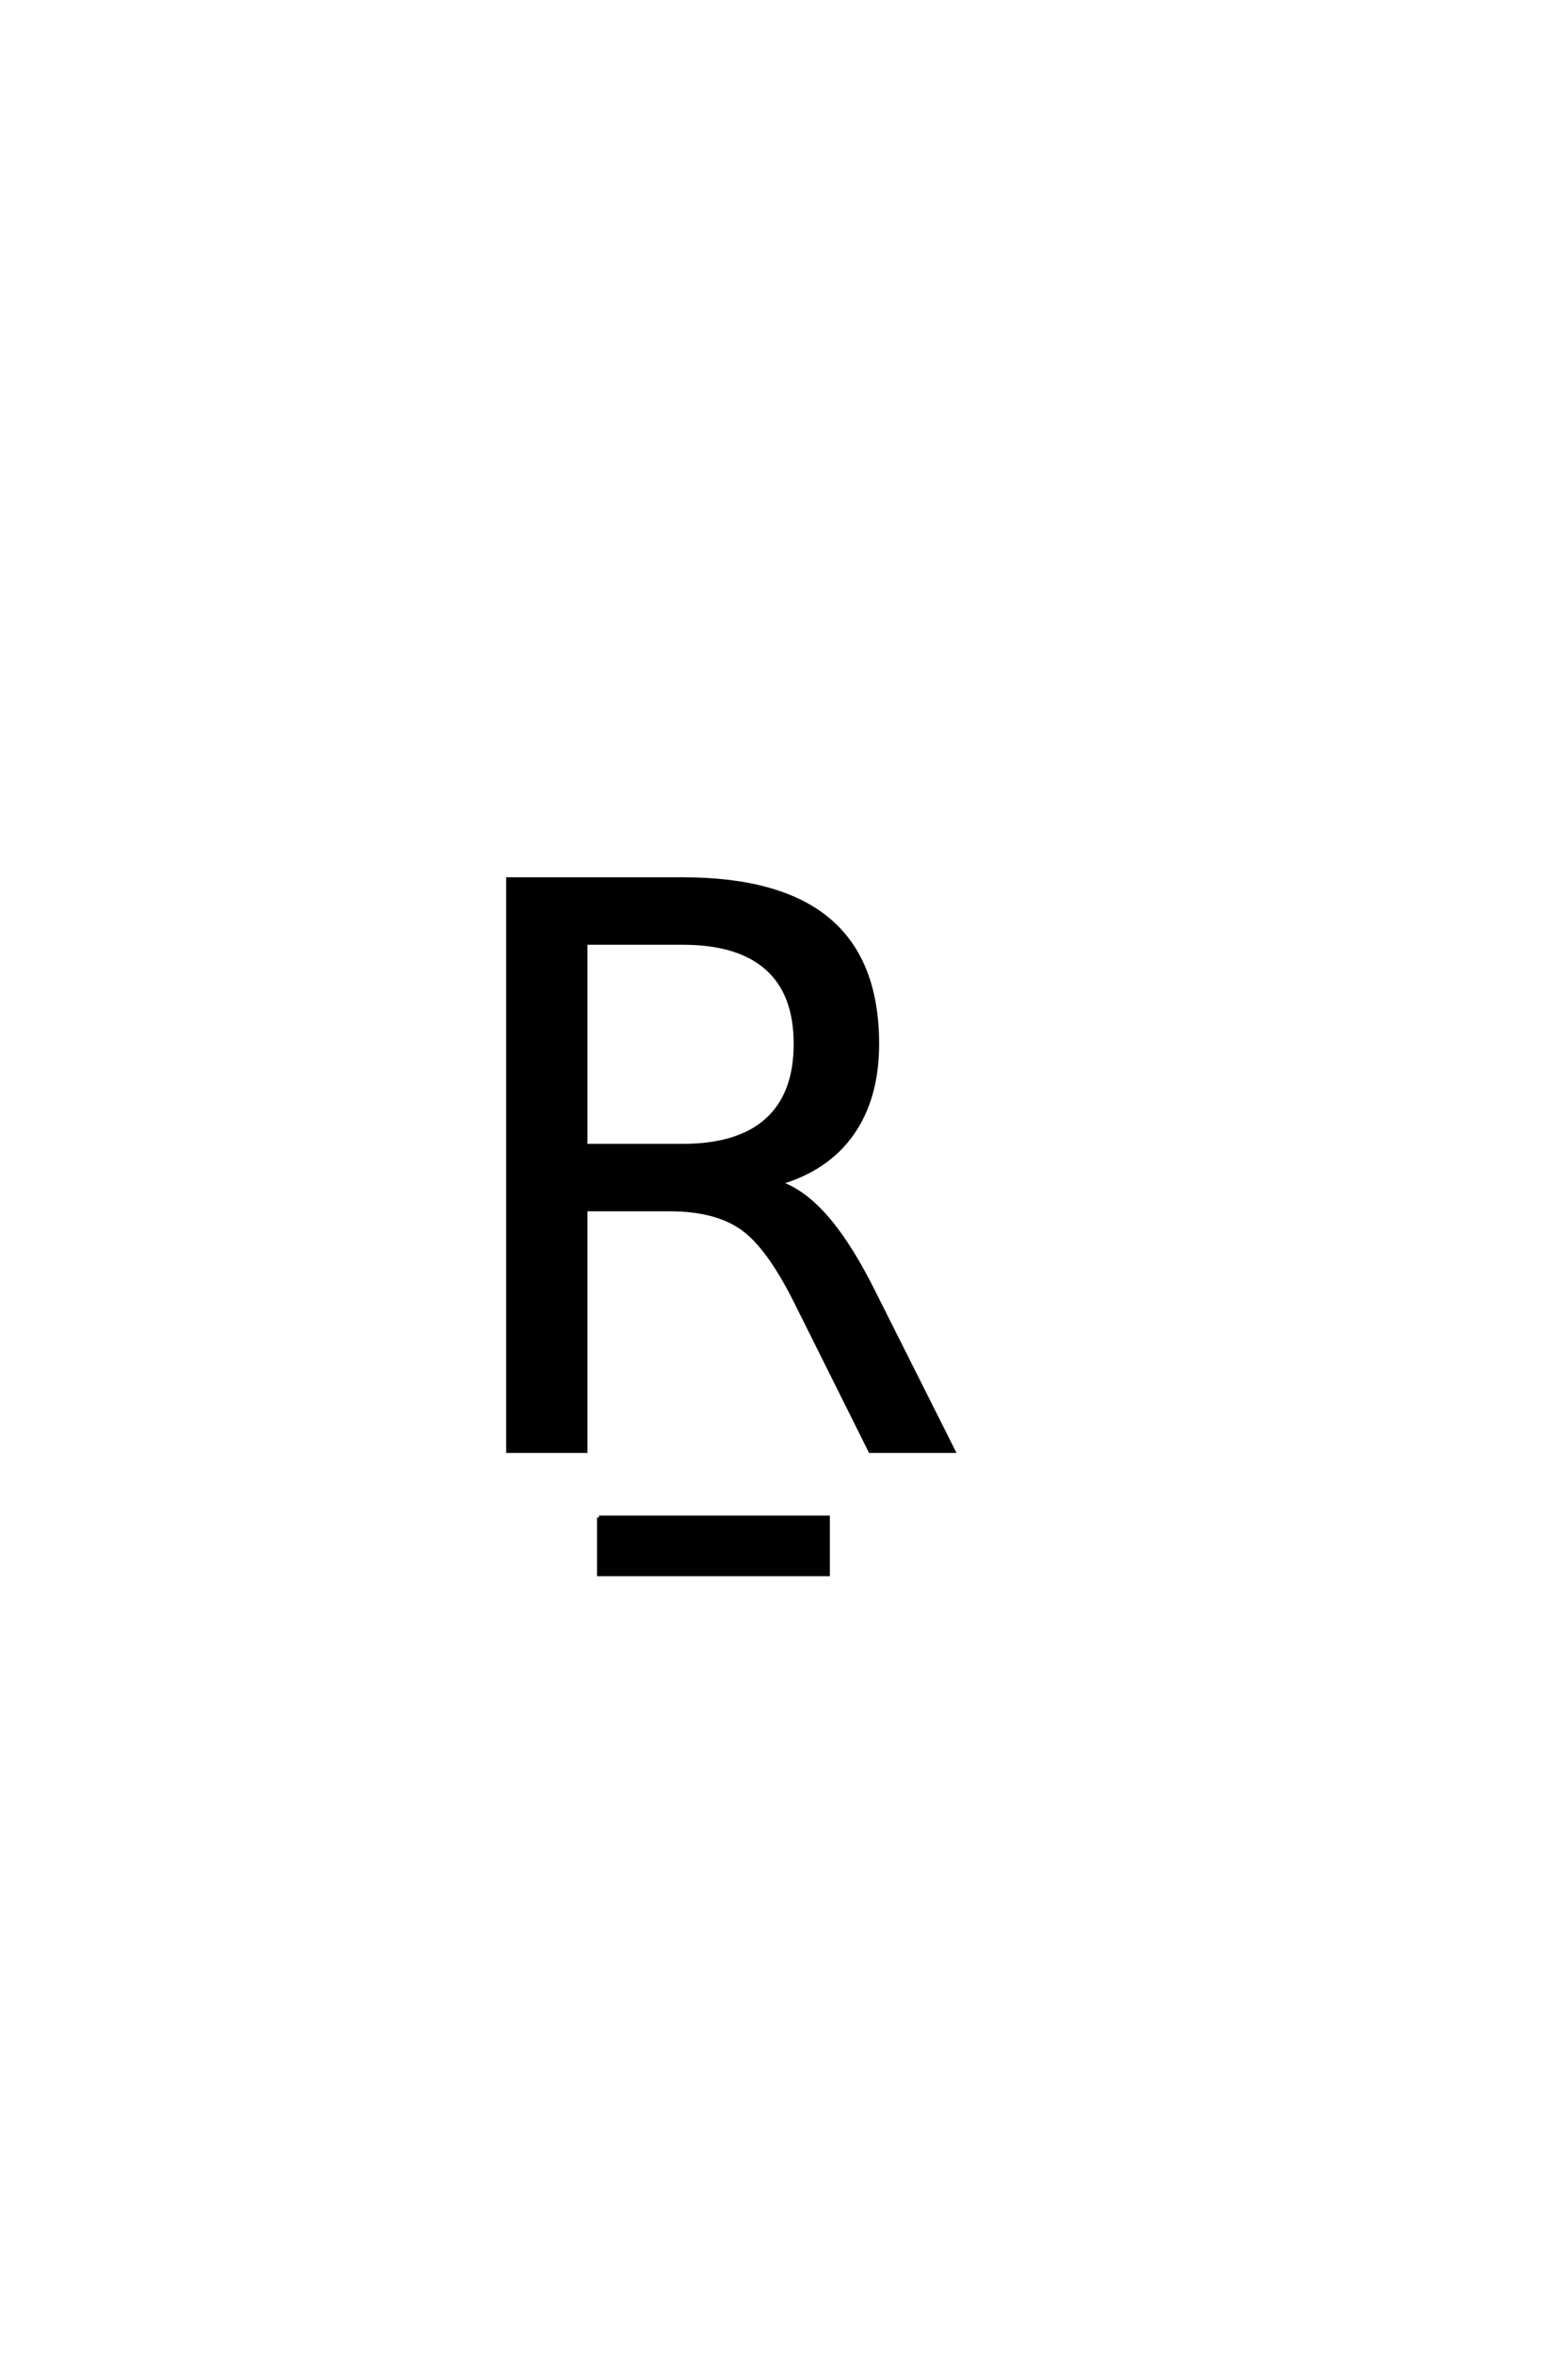 <?xml version='1.0' encoding='UTF-8'?>
<!DOCTYPE svg PUBLIC "-//W3C//DTD SVG 1.0//EN"
"http://www.w3.org/TR/2001/REC-SVG-20010904/DTD/svg10.dtd">

<svg xmlns='http://www.w3.org/2000/svg' version='1.0' width='40.0' height='60.0'>

 <g transform='scale(0.1 -0.1) translate(110.0 -370.0)'>
  <path d='M88.766 68.359
Q95.125 66.219 101.125 59.188
Q107.125 52.156 113.188 39.844
L133.203 0
L112.016 0
L93.359 37.406
Q86.141 52.047 79.344 56.828
Q72.562 61.625 60.844 61.625
L39.359 61.625
L39.359 0
L19.625 0
L19.625 145.797
L64.156 145.797
Q89.156 145.797 101.453 135.344
Q113.766 124.906 113.766 103.812
Q113.766 90.047 107.375 80.953
Q100.984 71.875 88.766 68.359
Q100.984 71.875 88.766 68.359
M39.359 129.594
L39.359 77.828
L64.156 77.828
Q78.422 77.828 85.688 84.422
Q92.969 91.016 92.969 103.812
Q92.969 116.609 85.688 123.094
Q78.422 129.594 64.156 129.594
L39.359 129.594
L39.359 129.594
M42.797 -16.969
L101.203 -16.969
L101.203 -31.422
L42.797 -31.422
L42.797 -16.969
' style='fill: #000000; stroke: #000000'/>
 </g>
</svg>
